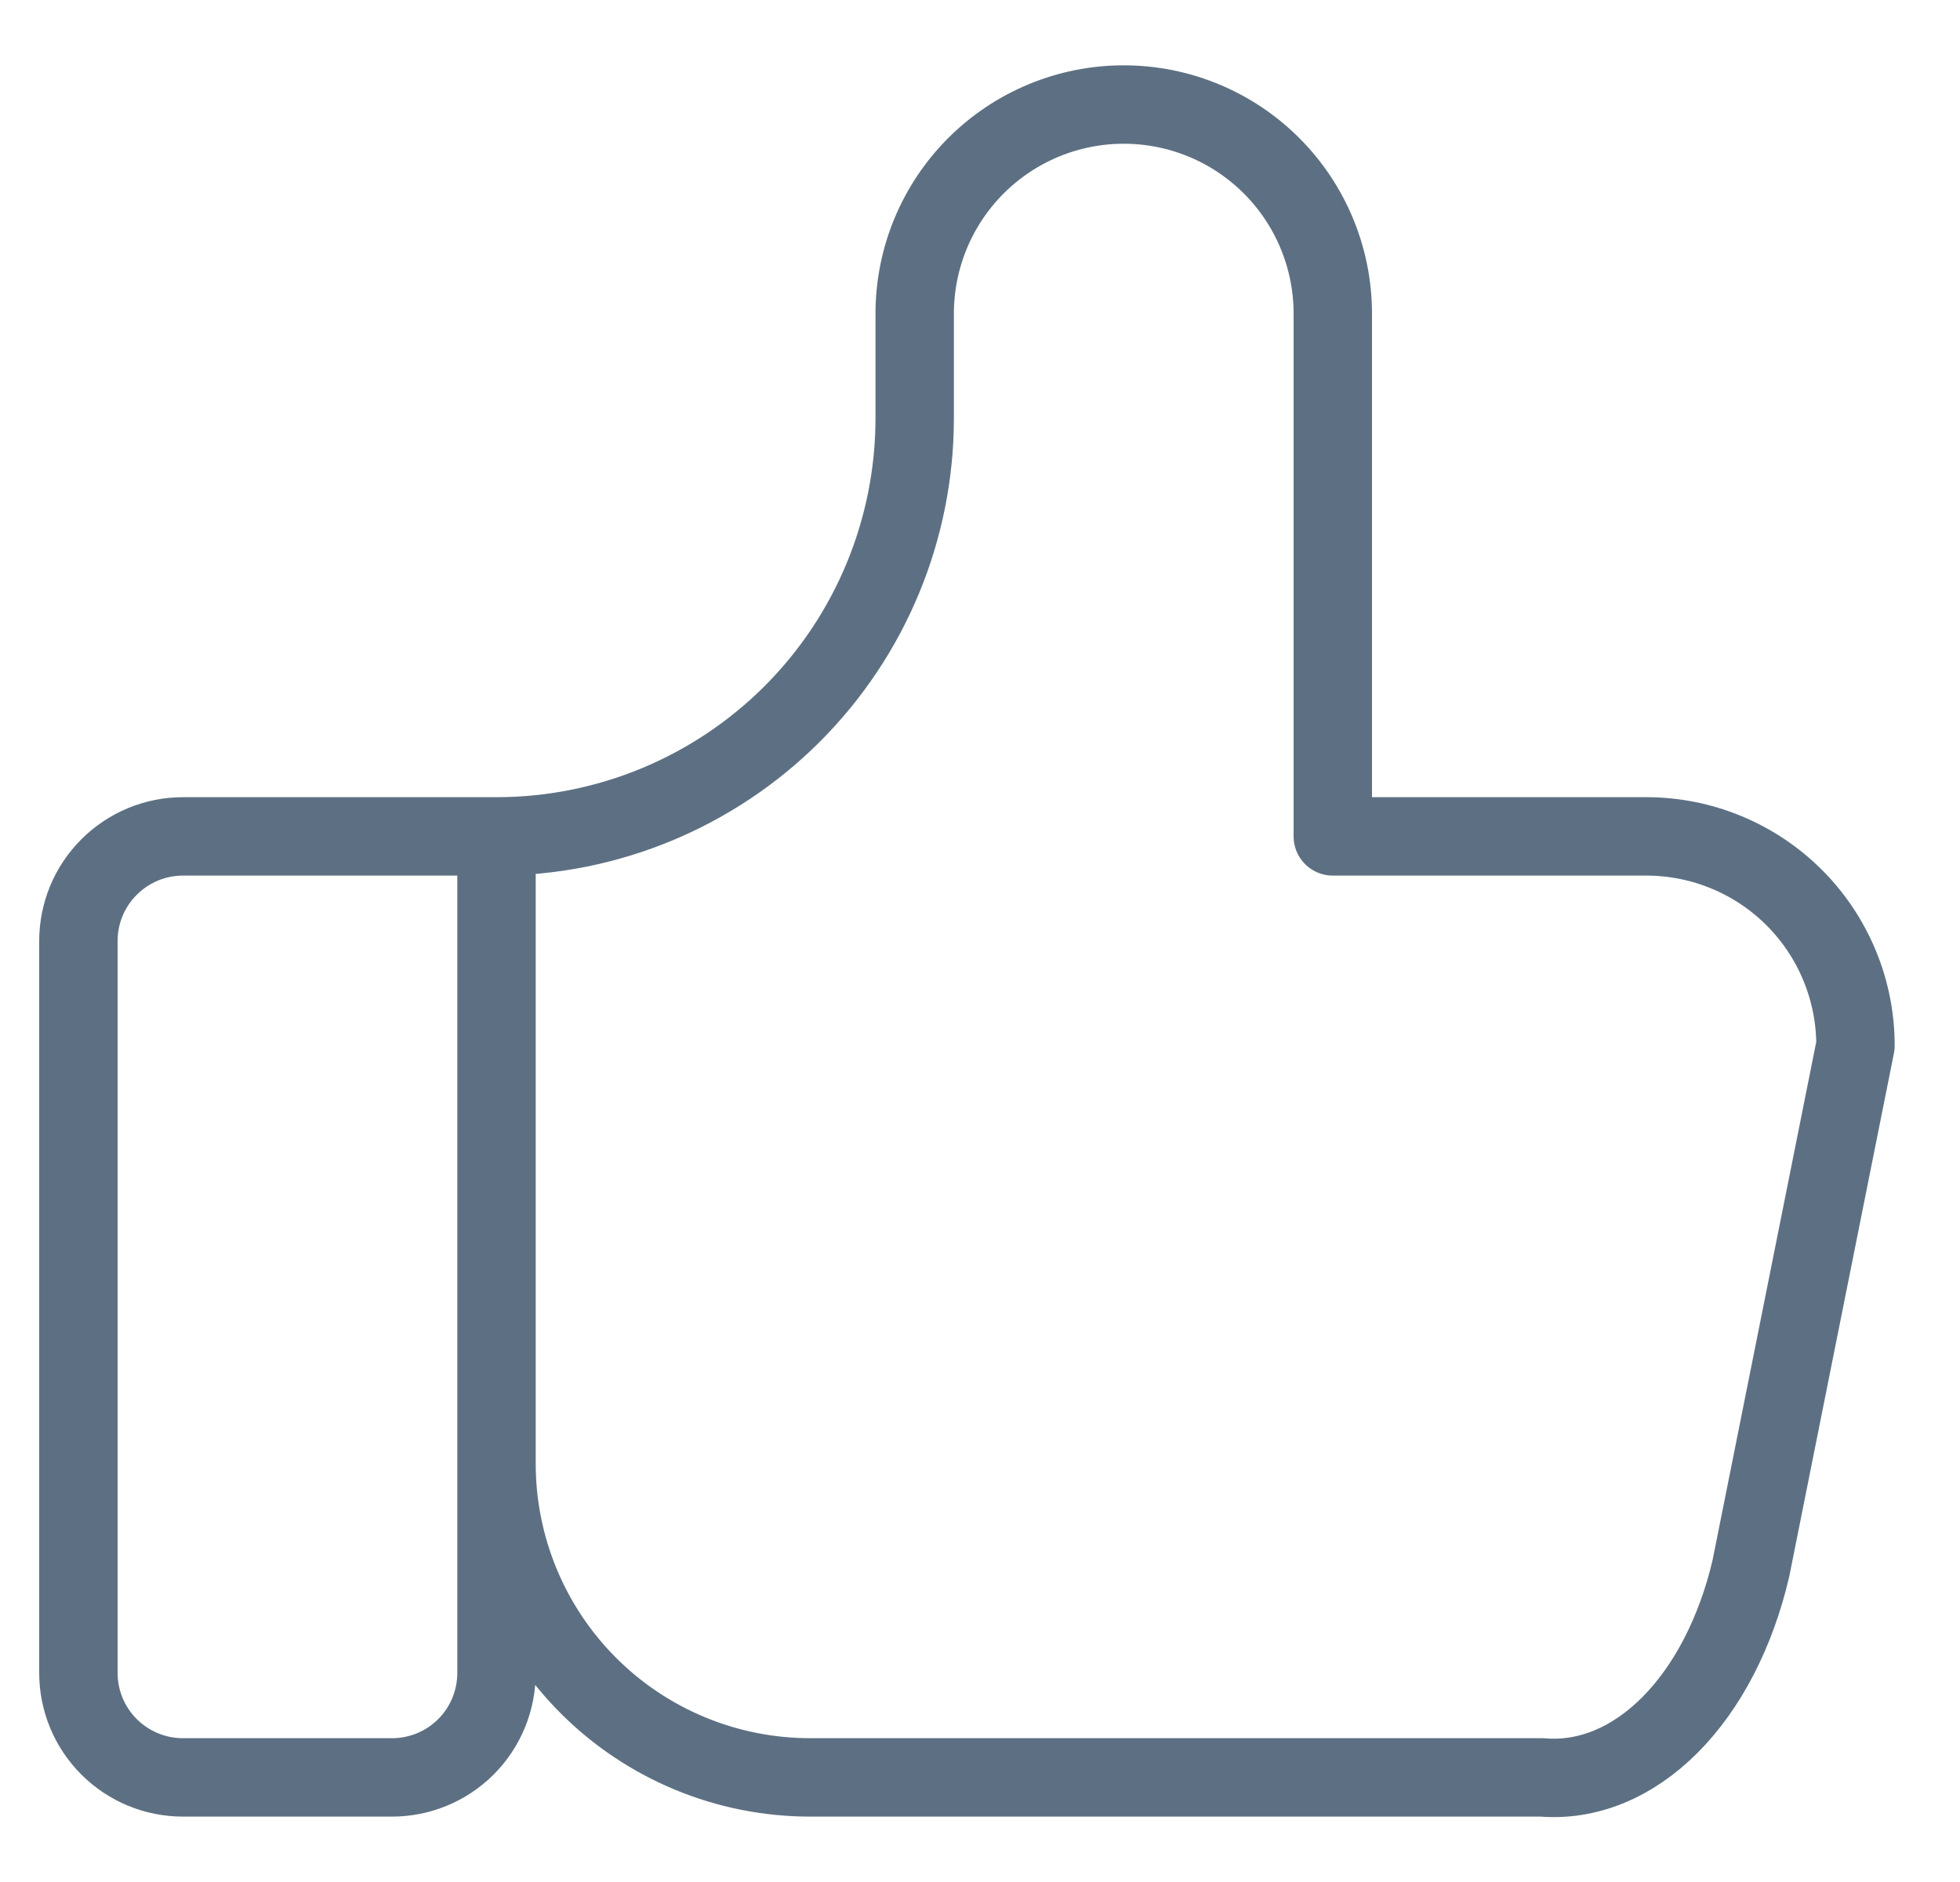 <svg width="25" height="24" viewBox="0 0 25 24" fill="none" xmlns="http://www.w3.org/2000/svg">
<path d="M6.333 10.666V21.333C6.333 21.687 6.193 22.026 5.943 22.276C5.693 22.526 5.354 22.666 5 22.666H2.333C1.98 22.666 1.641 22.526 1.391 22.276C1.14 22.026 1 21.687 1 21.333V12C1 11.646 1.14 11.307 1.391 11.057C1.641 10.807 1.98 10.666 2.333 10.666H6.333ZM6.333 10.666C7.748 10.666 9.104 10.104 10.105 9.104C11.105 8.104 11.667 6.747 11.667 5.333V4C11.667 3.292 11.948 2.614 12.448 2.114C12.948 1.614 13.626 1.333 14.333 1.333C15.041 1.333 15.719 1.614 16.219 2.114C16.719 2.614 17 3.292 17 4V10.666H21C21.707 10.666 22.386 10.947 22.886 11.447C23.386 11.947 23.667 12.626 23.667 13.333L22.333 20C22.142 20.818 21.778 21.52 21.297 22.001C20.816 22.482 20.244 22.715 19.667 22.666H10.333C9.272 22.666 8.255 22.245 7.505 21.495C6.755 20.745 6.333 19.727 6.333 18.666" stroke="#5D7083" stroke-linecap="round" stroke-linejoin="round"/>
</svg>
